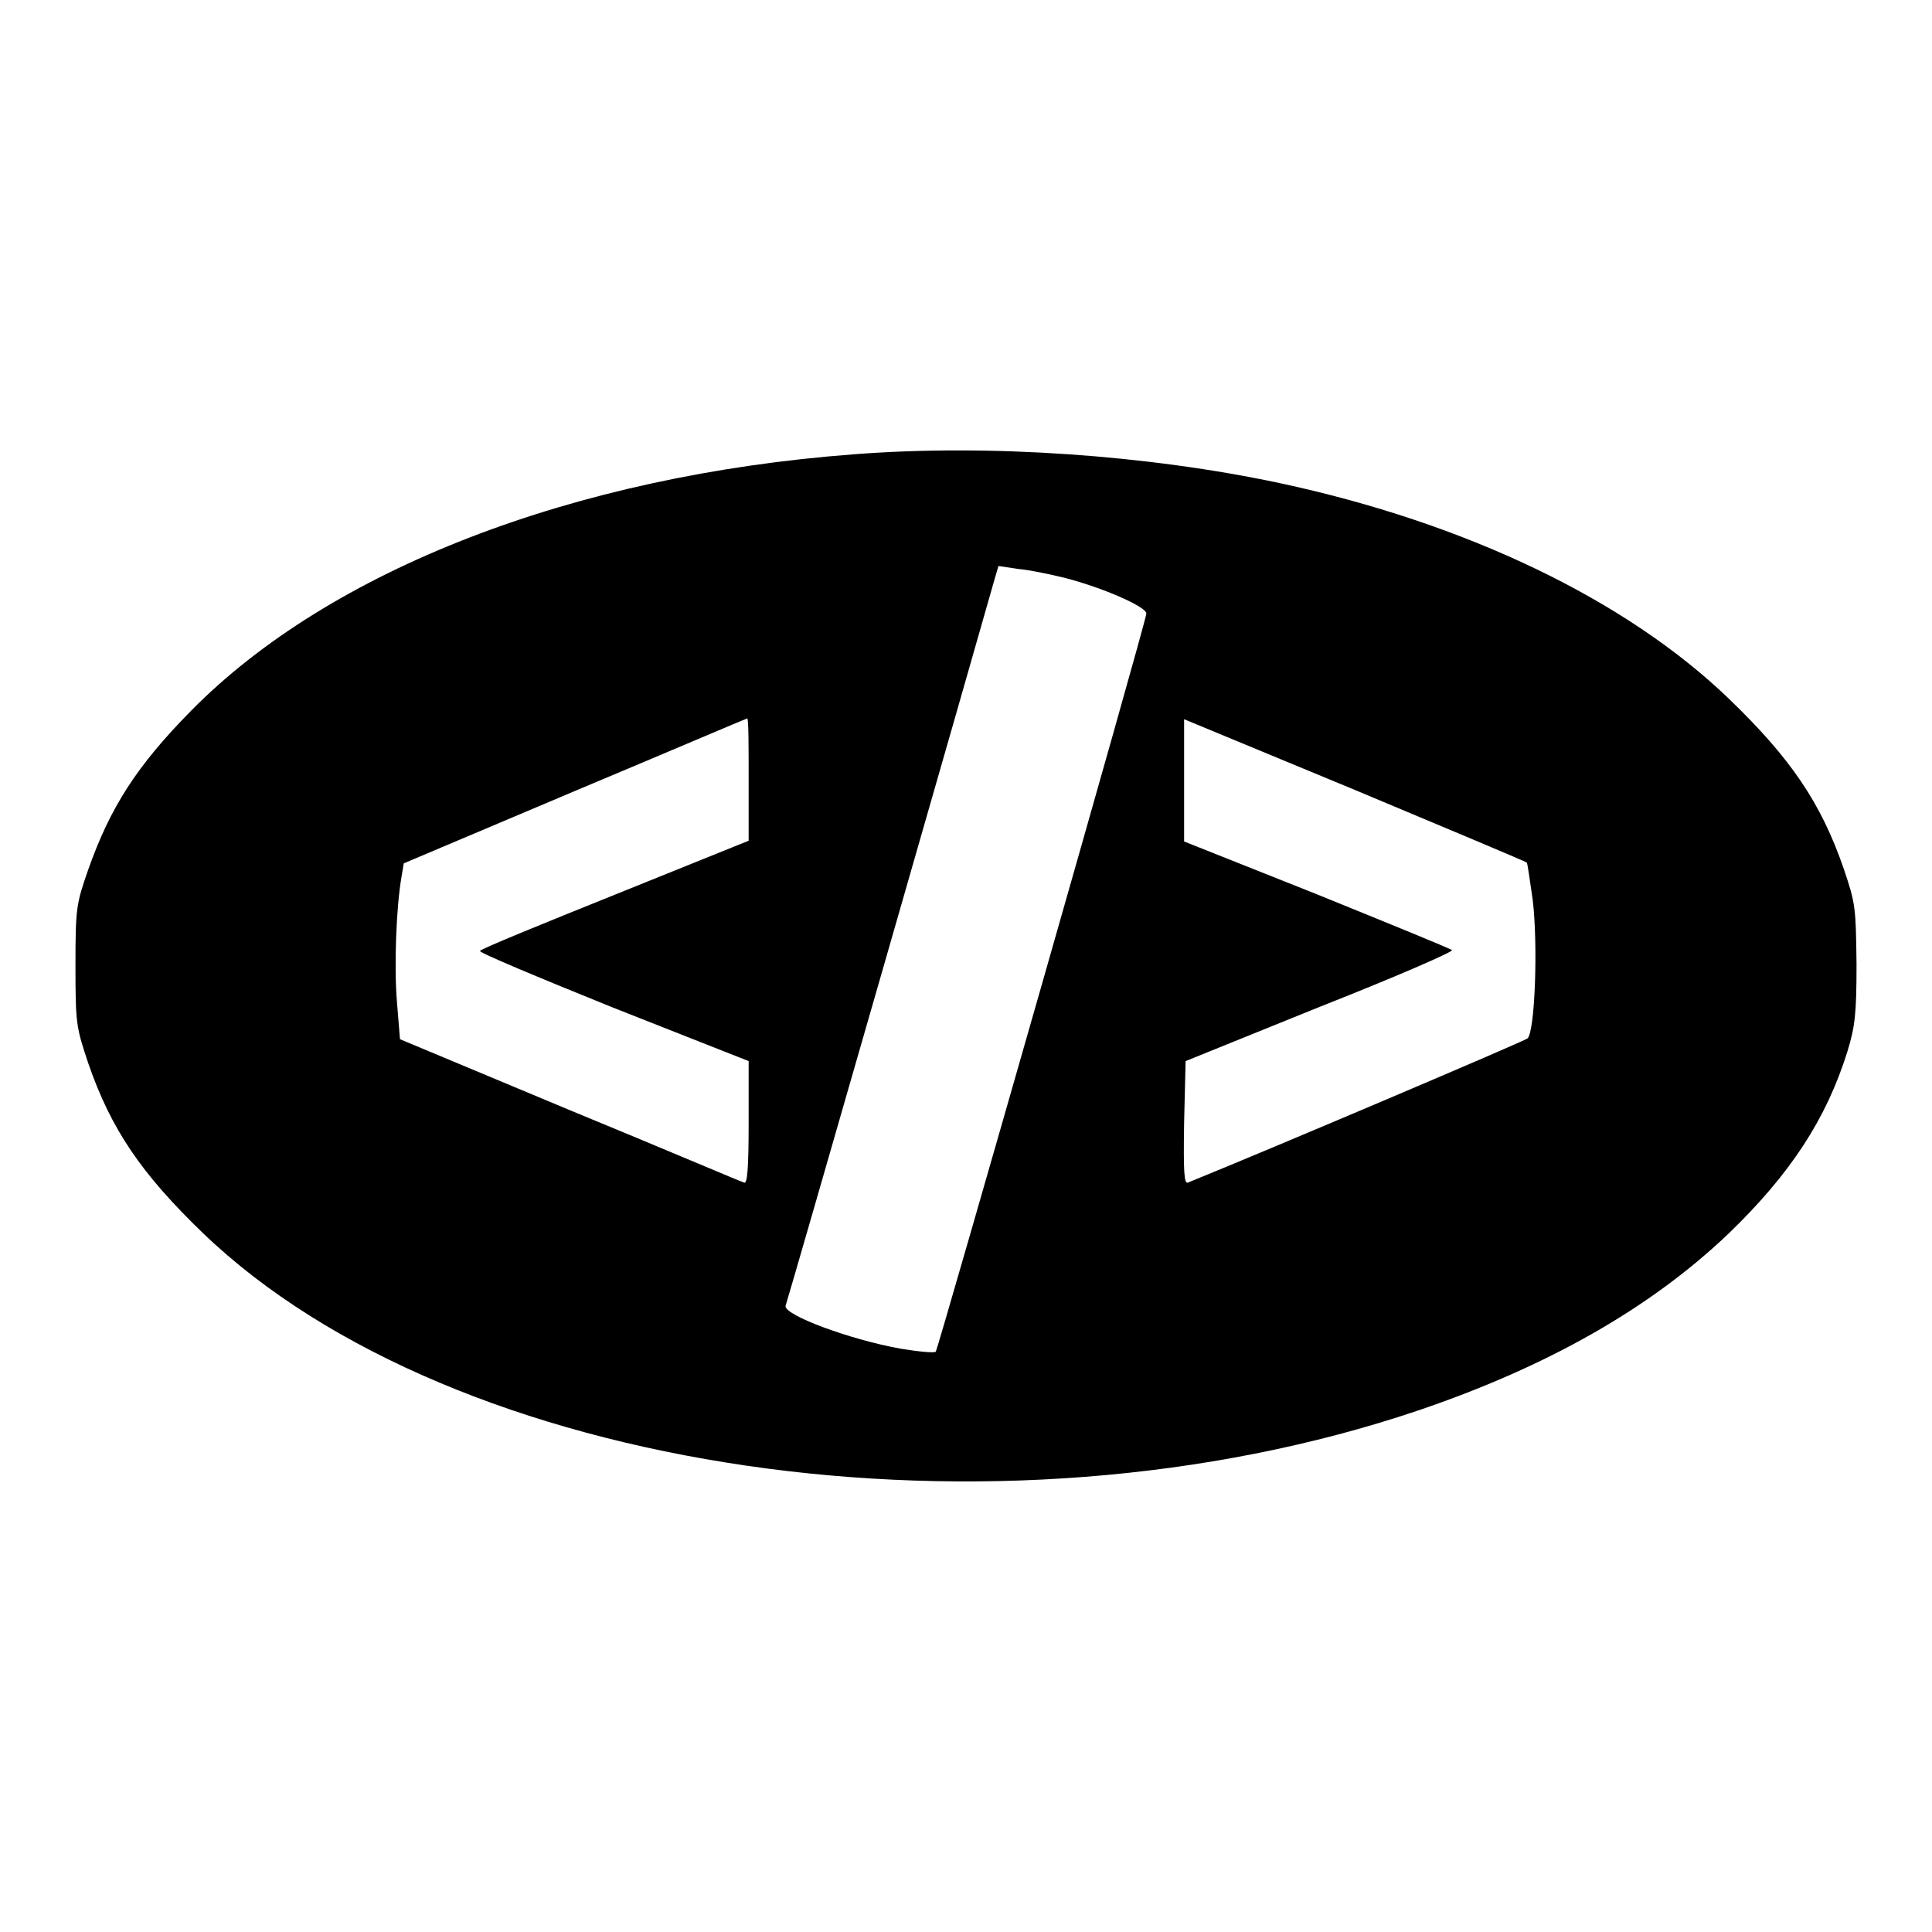 <?xml version="1.0" encoding="utf-8"?>
<!-- Svg Vector Icons : http://www.onlinewebfonts.com/icon -->
<!DOCTYPE svg PUBLIC "-//W3C//DTD SVG 1.1//EN" "http://www.w3.org/Graphics/SVG/1.1/DTD/svg11.dtd">
<svg version="1.1" xmlns="http://www.w3.org/2000/svg" xmlns:xlink="http://www.w3.org/1999/xlink" x="0px" y="0px" viewBox="0 0 256 256" enable-background="new 0 0 256 256" xml:space="preserve">
<g><g><g><path fill="#000000" d="M113.1,60.2C76,63,43.7,75.5,25.3,94.2c-7.2,7.3-10.7,12.8-13.6,21c-1.6,4.6-1.7,5.1-1.7,12.8c0,7.7,0.1,8.1,1.7,12.9c3,8.7,7,14.6,15.2,22.5c33.2,31.9,105,42.4,161,23.5c17.1-5.8,30.7-13.5,41.1-23.4c8.2-7.9,13-15.2,15.8-24.2c1-3.3,1.2-4.9,1.2-11.6c-0.1-7.4-0.1-7.9-1.7-12.6c-3-8.7-7-14.6-15.2-22.5c-13.6-13.1-34.8-23.3-59.6-28.6C152.1,60.3,131,58.8,113.1,60.2z M141.2,76.6c5,1.3,10.7,3.8,10.7,4.7c-0.1,1.3-27.6,97.4-27.9,97.8c-0.2,0.2-2.3,0-4.7-0.4c-6.7-1.2-15.6-4.5-15.2-5.7c0.2-0.4,25.2-87.4,27.7-96.3l0.5-1.7l2.7,0.4C136.3,75.5,139.2,76.1,141.2,76.6z M99.2,103.3v8.1l-17.6,7.1c-9.7,3.9-17.8,7.2-18,7.5c-0.2,0.2,7.7,3.5,17.6,7.5l18,7.1v8.2c0,6.3-0.2,8.1-0.6,7.9c-0.4-0.1-10.7-4.5-23.1-9.6L53,137.7l-0.4-4.9c-0.4-4.7-0.1-12.6,0.6-16.6l0.3-1.8l22.7-9.6c12.4-5.2,22.7-9.6,22.8-9.6C99.2,95.1,99.2,98.8,99.2,103.3z M202.3,114.3c0.1,0,0.4,2.3,0.8,5c0.7,5.9,0.3,17.4-0.7,18.3c-0.5,0.4-33.9,14.6-45,19.1c-0.5,0.2-0.6-1.4-0.5-7.9l0.2-8.2l17.8-7.2c9.9-3.9,17.7-7.3,17.5-7.5c-0.2-0.2-8.3-3.5-17.9-7.4l-17.6-7v-8.1v-8.1l22.7,9.4C192,109.9,202.3,114.2,202.3,114.3z"/></g></g></g>
</svg>